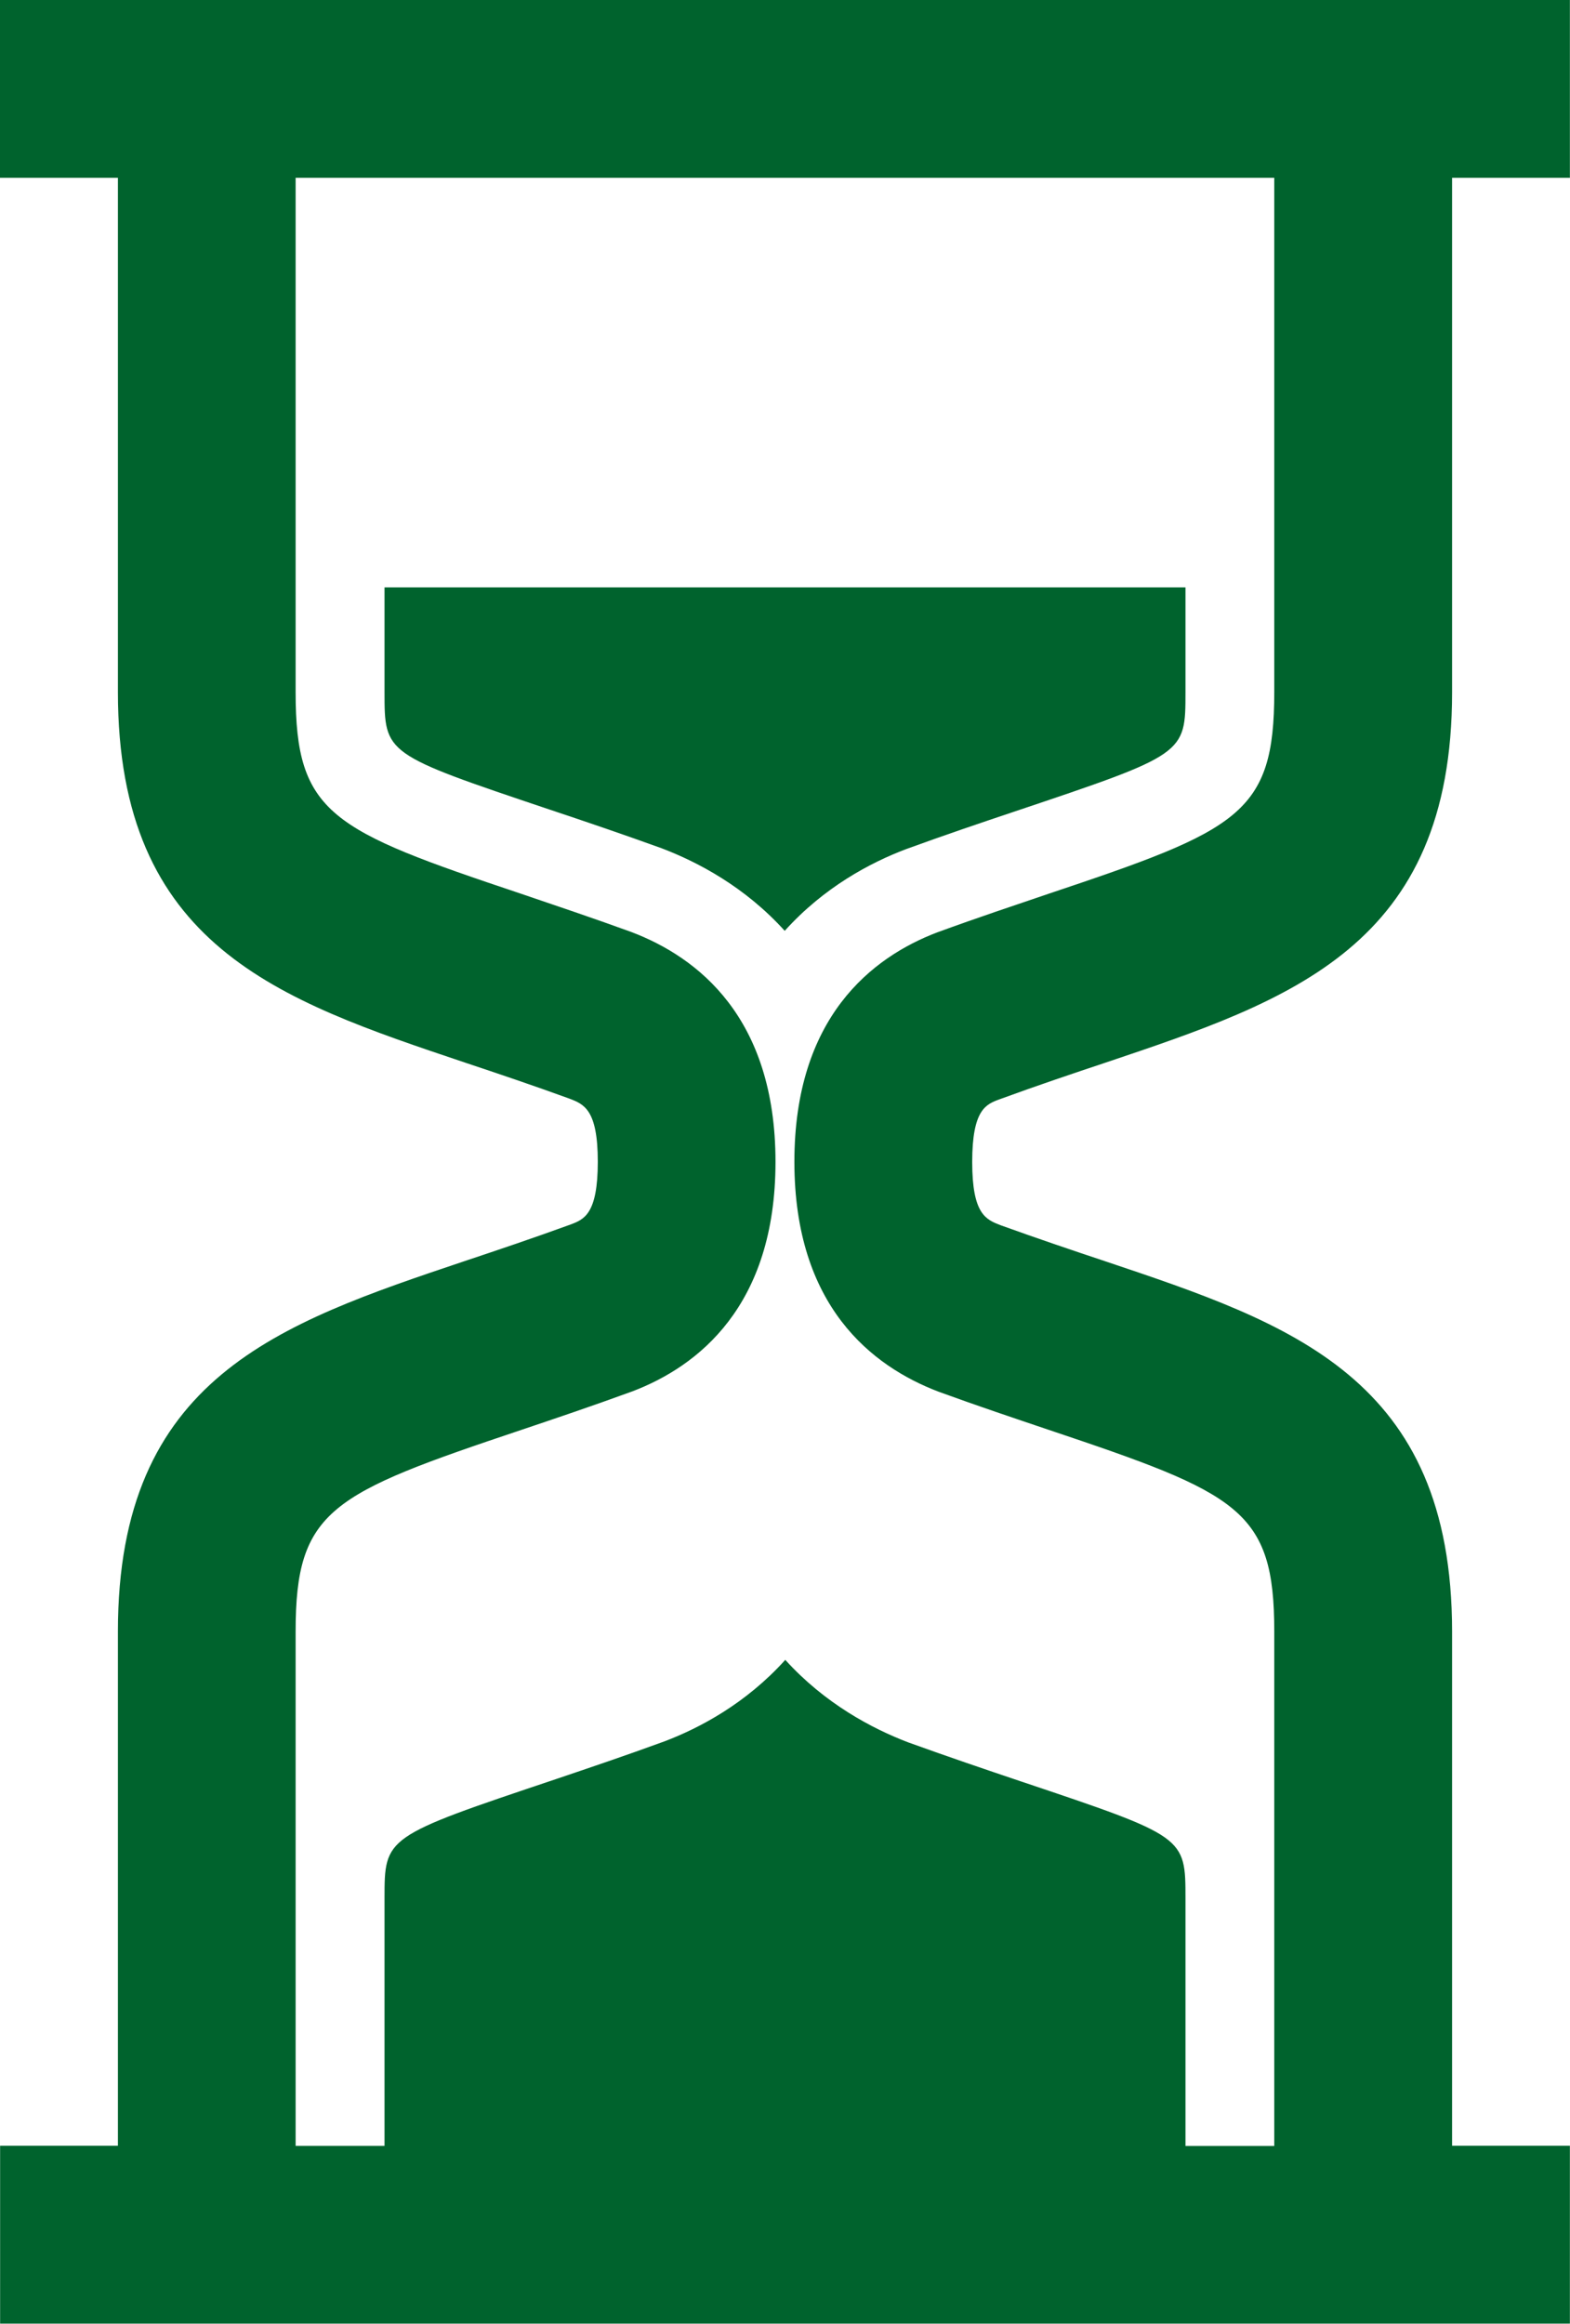 <?xml version="1.0" encoding="utf-8"?>
<!-- Generator: Adobe Illustrator 14.0.0, SVG Export Plug-In . SVG Version: 6.00 Build 43363)  -->
<!DOCTYPE svg PUBLIC "-//W3C//DTD SVG 1.1//EN" "http://www.w3.org/Graphics/SVG/1.1/DTD/svg11.dtd">
<svg version="1.1" id="Layer_1" xmlns="http://www.w3.org/2000/svg" xmlns:xlink="http://www.w3.org/1999/xlink" x="0px" y="0px"
	 width="14.127px" height="20.9px" viewBox="5.437 2.05 14.127 20.9" enable-background="new 5.437 2.05 14.127 20.9"
	 xml:space="preserve">
<g>
	<path fill="#00632D" d="M14.56,9.351c1.544-0.518,1.544-0.518,1.544-1.075V7.333H8.897v0.942c0,0.557,0,0.557,1.484,1.056
		c0.312,0.104,0.648,0.218,1.011,0.349c0.325,0.124,0.749,0.347,1.106,0.742c0.354-0.393,0.771-0.613,1.087-0.733
		C13.947,9.557,14.265,9.45,14.56,9.351z"/>
	<path fill="#00632D" d="M18.503,21.351v-4.626c0-2.283-1.446-2.769-3.121-3.331c-0.294-0.098-0.611-0.205-0.941-0.324
		c-0.132-0.051-0.256-0.098-0.256-0.569s0.124-0.519,0.244-0.563c0.342-0.125,0.66-0.232,0.954-0.33
		c1.675-0.563,3.12-1.048,3.12-3.331V3.649h1.06v-1.6H12.5H5.437v1.6h1.061v4.626c0,2.284,1.446,2.769,3.12,3.331
		c0.294,0.098,0.612,0.205,0.942,0.325c0.131,0.05,0.256,0.098,0.256,0.568c0,0.472-0.125,0.519-0.244,0.564
		c-0.341,0.124-0.659,0.231-0.953,0.329c-1.675,0.563-3.121,1.048-3.121,3.331v4.626h-1.06v1.6H12.5h7.063v-1.6H18.503z
		 M16.904,21.351h-0.8v-1.283v-0.942c0-0.557,0-0.557-1.484-1.055c-0.312-0.105-0.648-0.219-1.011-0.35
		c-0.325-0.124-0.749-0.348-1.106-0.742c-0.354,0.393-0.771,0.613-1.087,0.733c-0.361,0.132-0.68,0.239-0.975,0.339
		c-1.544,0.518-1.544,0.518-1.544,1.074v0.942v1.283h-0.8v-4.626c0-1.098,0.322-1.24,2.03-1.813
		c0.306-0.103,0.636-0.214,1.003-0.348c0.586-0.224,1.285-0.764,1.285-2.063s-0.699-1.84-1.296-2.067
		c-0.355-0.129-0.687-0.24-0.992-0.344c-1.708-0.572-2.03-0.715-2.03-1.813V3.649H12.5h4.403v4.626c0,1.098-0.321,1.241-2.029,1.813
		c-0.306,0.104-0.637,0.214-1.004,0.348c-0.586,0.223-1.285,0.763-1.285,2.063s0.699,1.84,1.297,2.068
		c0.354,0.129,0.686,0.24,0.991,0.343c1.708,0.573,2.03,0.716,2.03,1.813V21.351z"/>
</g>
</svg>
